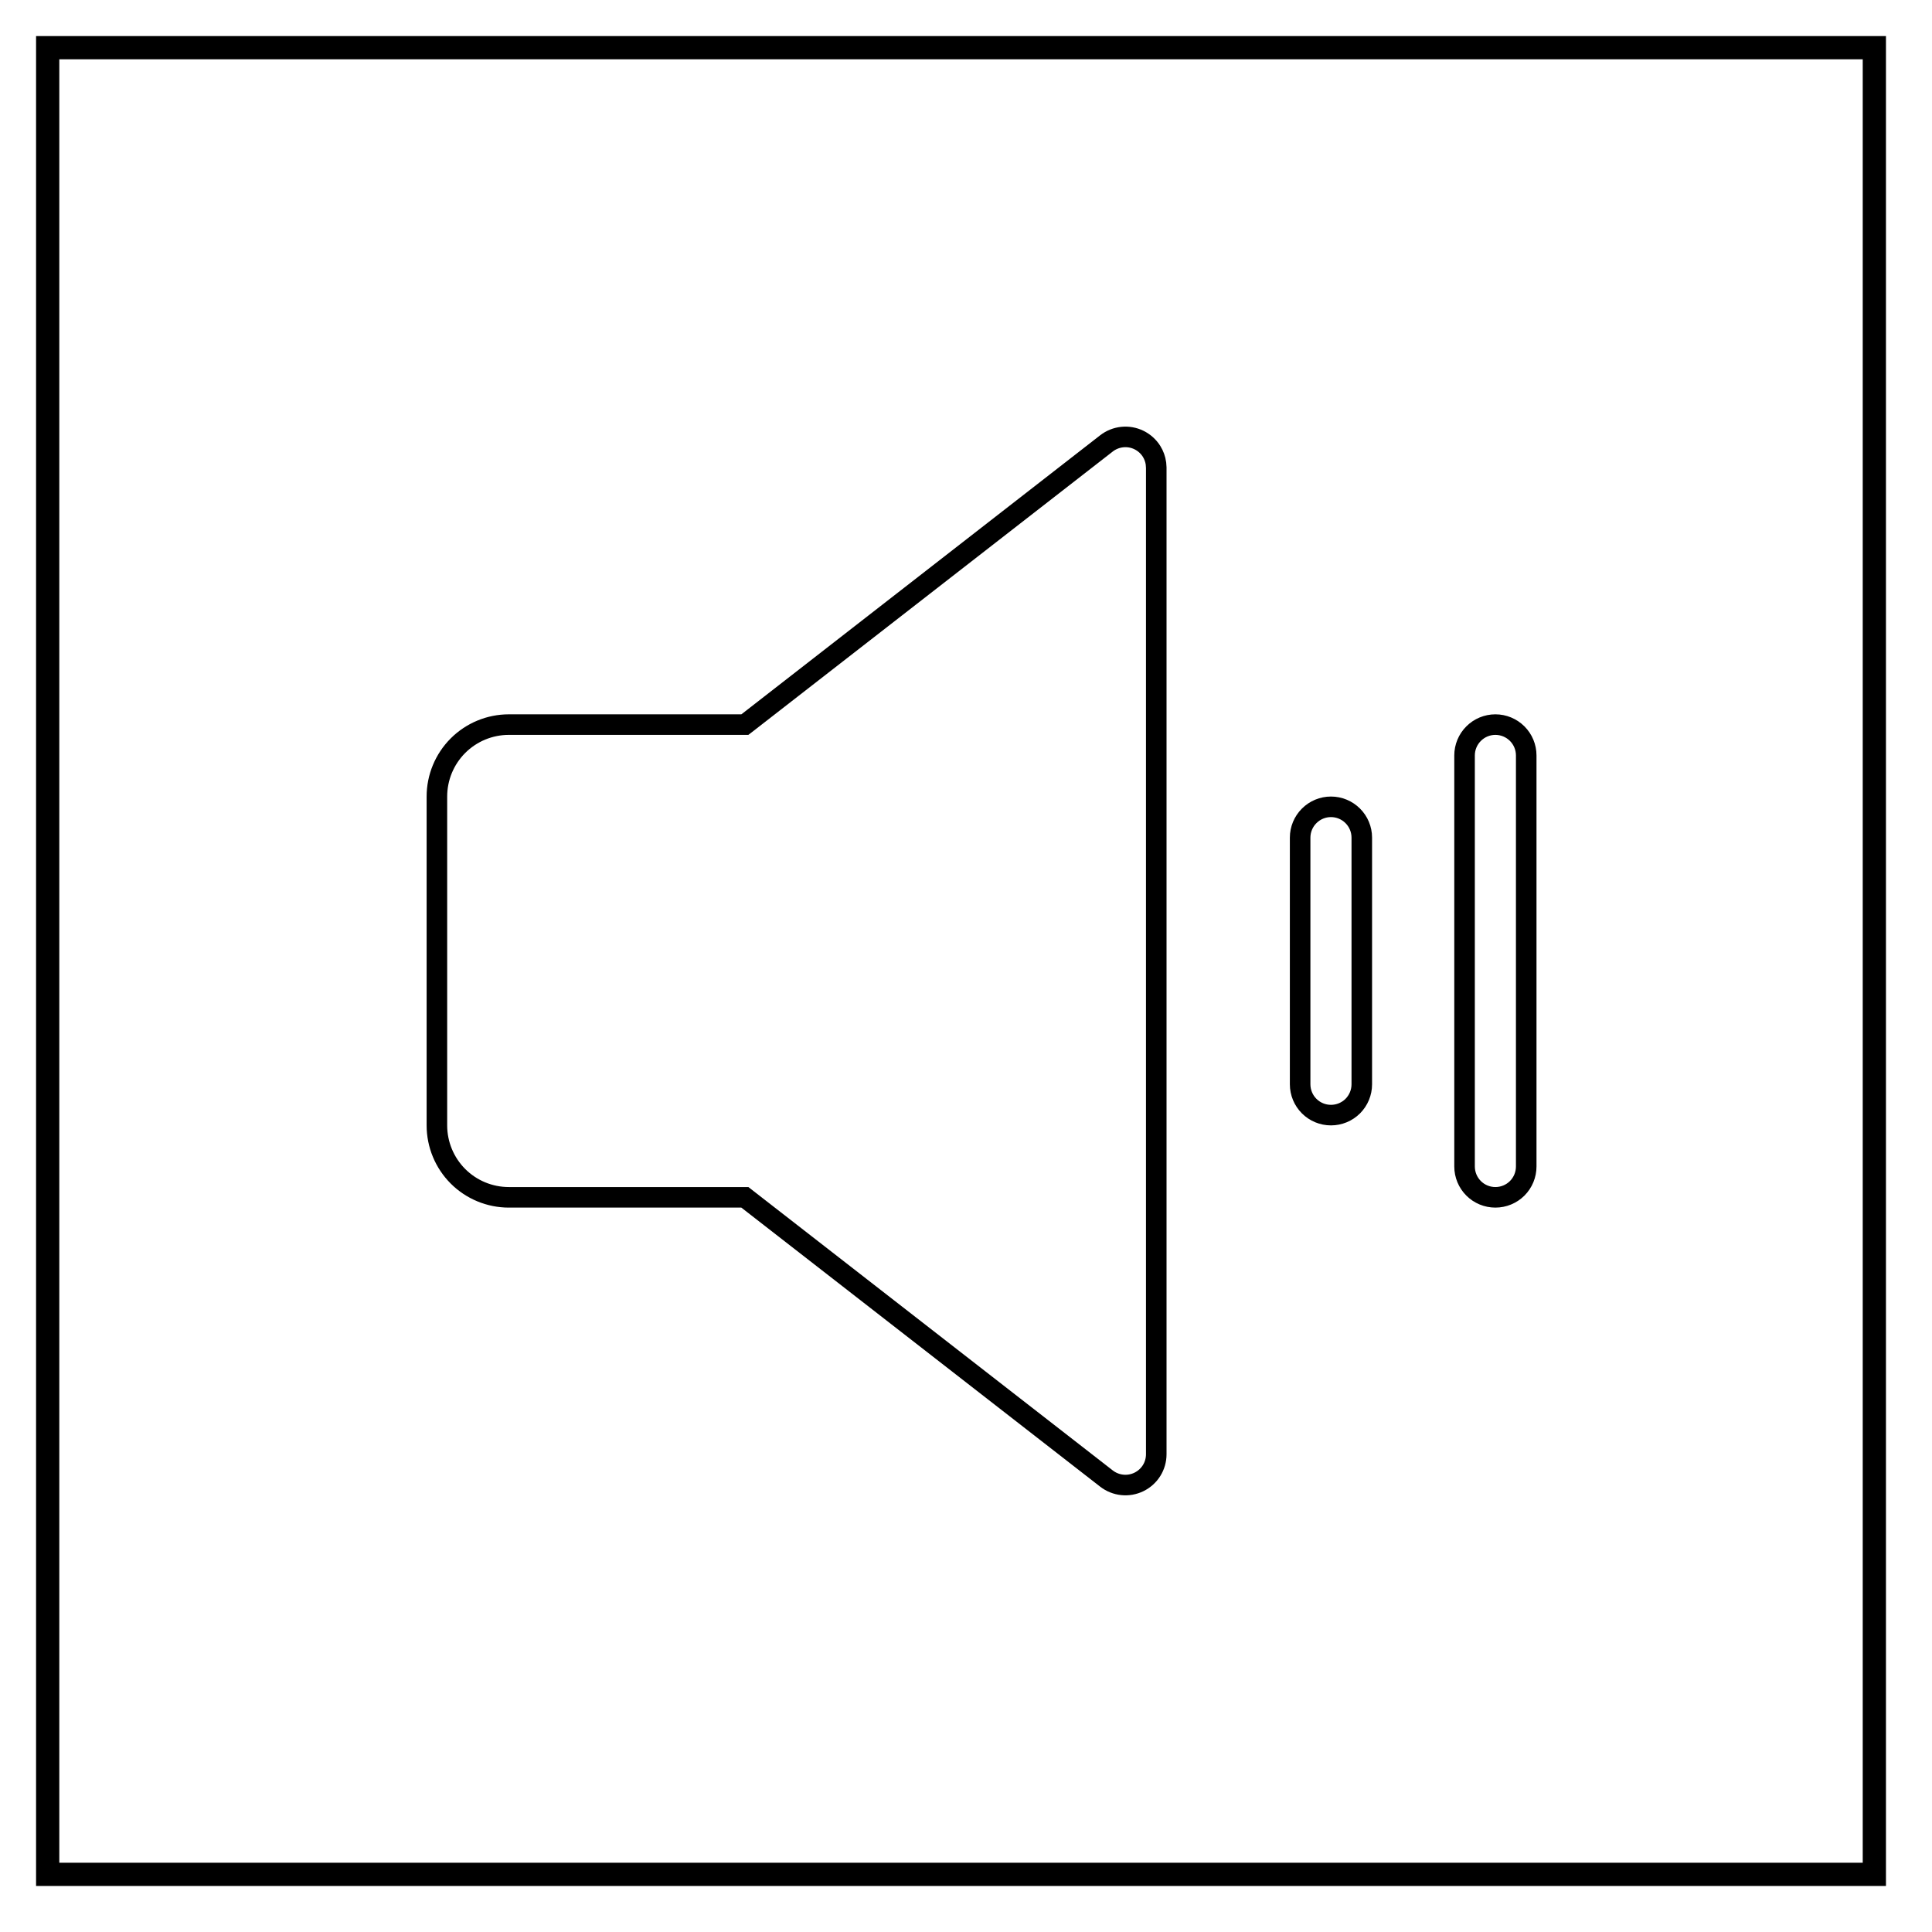 <?xml version="1.0" encoding="UTF-8" standalone="no"?> <svg xmlns="http://www.w3.org/2000/svg" xmlns:xlink="http://www.w3.org/1999/xlink" xmlns:serif="http://www.serif.com/" width="100%" height="100%" viewBox="0 0 94 94" version="1.1" xml:space="preserve" style="fill-rule:evenodd;clip-rule:evenodd;"> <g transform="matrix(1,0,0,1,1.757,1.757)"> <rect x="0.563" y="0.563" width="88.875" height="88.875" style="fill:none;stroke:black;stroke-width:1.13px;"></rect> </g> <g transform="matrix(1,0,0,1,1.757,1.757)"> <path d="M52.846,19.508C53.125,19.479 53.406,19.529 53.658,19.652C53.91,19.776 54.124,19.967 54.273,20.205C54.384,20.384 54.456,20.583 54.485,20.79L54.5,20.999L54.5,68.998C54.5,69.279 54.421,69.554 54.273,69.792C54.124,70.03 53.91,70.222 53.658,70.345C53.406,70.468 53.125,70.518 52.846,70.489C52.567,70.46 52.301,70.354 52.079,70.182L34.619,56.603L34.484,56.498L23,56.498C22.072,56.498 21.182,56.13 20.525,55.474C19.869,54.817 19.5,53.926 19.5,52.998L19.5,36.998C19.5,36.07 19.869,35.18 20.525,34.523C21.182,33.867 22.072,33.498 23,33.498L34.484,33.498L34.619,33.394L52.079,19.815C52.301,19.643 52.567,19.537 52.846,19.508ZM71,33.498C71.398,33.498 71.779,33.656 72.061,33.938C72.342,34.219 72.5,34.6 72.5,34.998L72.5,54.998C72.5,55.396 72.342,55.778 72.061,56.06C71.779,56.341 71.398,56.498 71,56.498C70.602,56.498 70.221,56.341 69.94,56.06C69.658,55.778 69.5,55.396 69.5,54.998L69.5,34.998C69.5,34.6 69.658,34.219 69.94,33.938C70.221,33.656 70.602,33.498 71,33.498ZM63,37.498C63.398,37.498 63.779,37.656 64.061,37.938C64.342,38.219 64.5,38.6 64.5,38.998L64.5,50.998C64.5,51.396 64.342,51.778 64.061,52.06C63.779,52.341 63.398,52.498 63,52.498C62.602,52.498 62.221,52.341 61.94,52.06C61.658,51.778 61.5,51.396 61.5,50.998L61.5,38.998C61.5,38.6 61.658,38.219 61.94,37.938C62.221,37.656 62.602,37.498 63,37.498Z" style="fill:none;fill-rule:nonzero;stroke:black;stroke-width:1px;"></path> </g> </svg> 